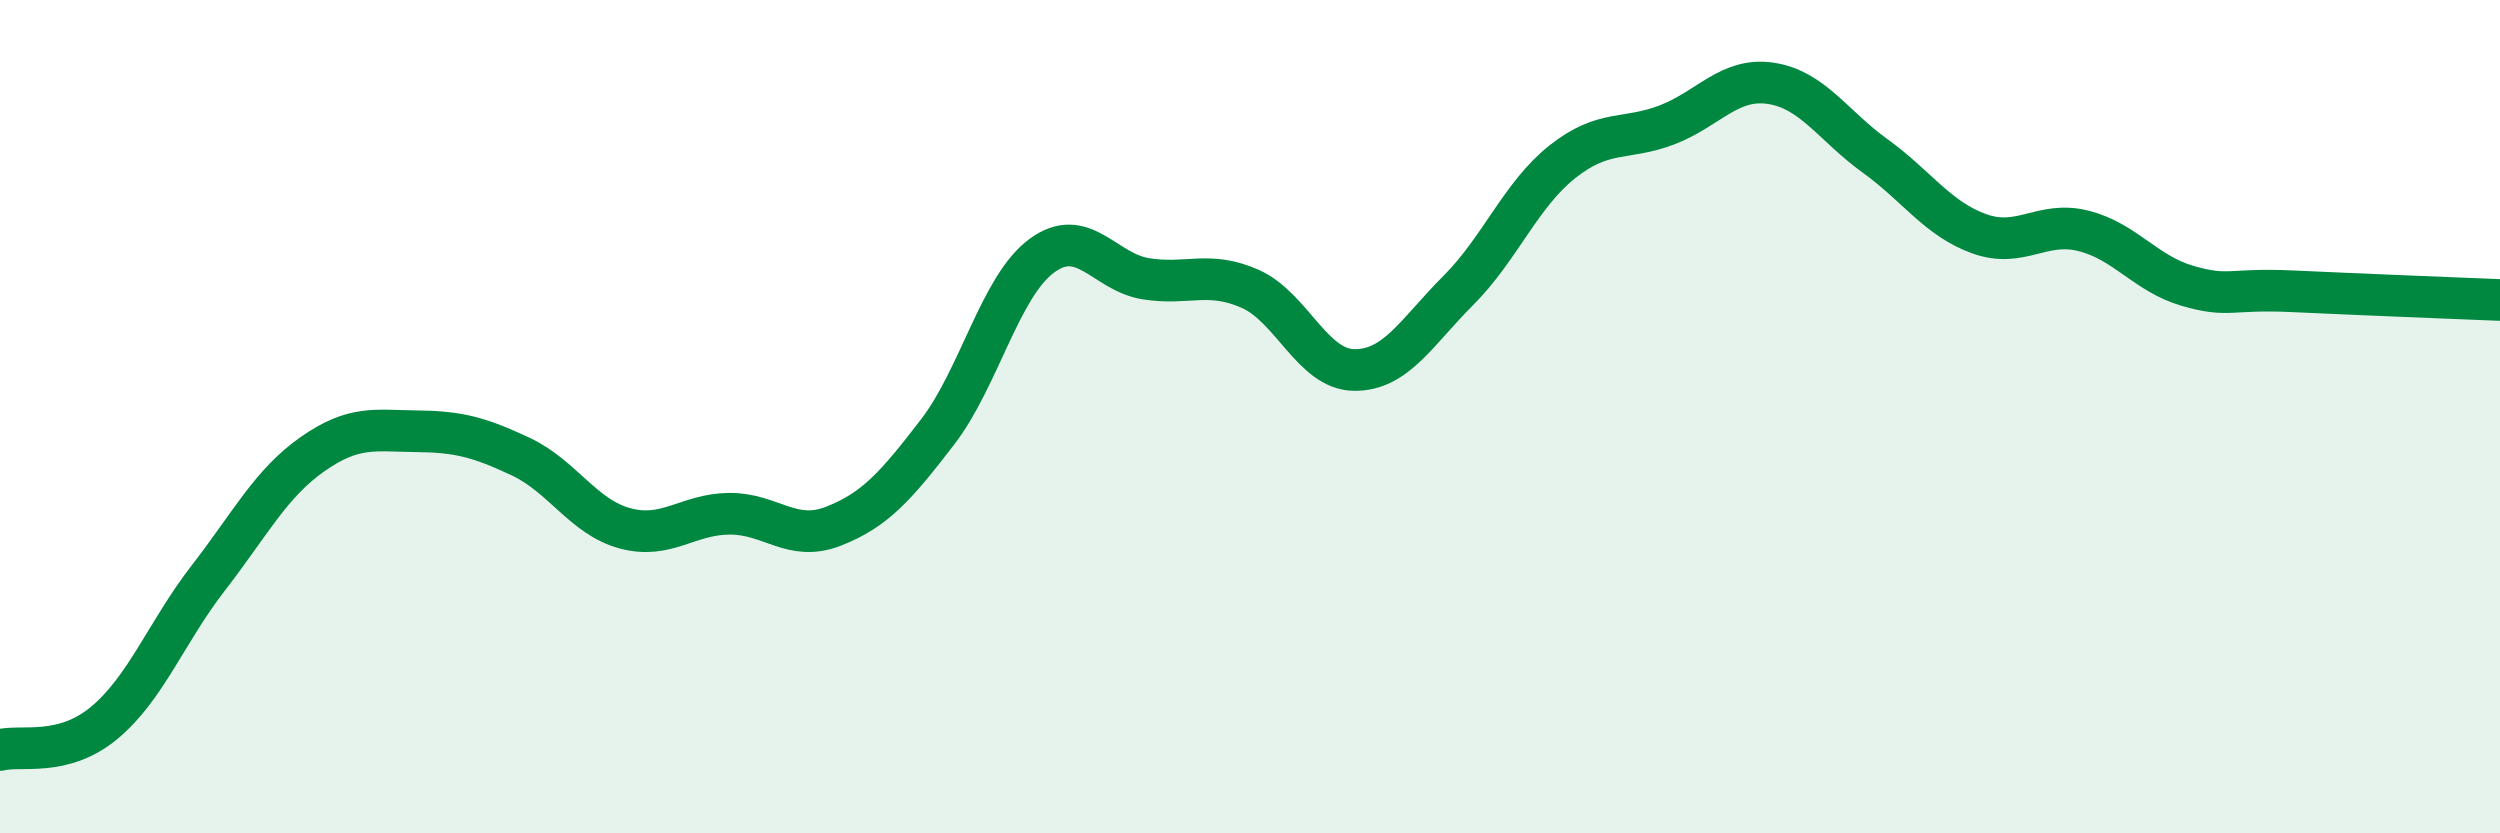
    <svg width="60" height="20" viewBox="0 0 60 20" xmlns="http://www.w3.org/2000/svg">
      <path
        d="M 0,18 C 0.5,17.87 1.5,18.18 2.5,17.35 C 3.5,16.52 4,15.16 5,13.87 C 6,12.58 6.5,11.6 7.5,10.9 C 8.5,10.2 9,10.34 10,10.35 C 11,10.36 11.5,10.49 12.5,10.96 C 13.5,11.43 14,12.41 15,12.68 C 16,12.95 16.5,12.34 17.5,12.33 C 18.5,12.32 19,13.02 20,12.63 C 21,12.24 21.5,11.67 22.5,10.37 C 23.5,9.07 24,6.88 25,6.14 C 26,5.4 26.5,6.53 27.5,6.69 C 28.5,6.85 29,6.49 30,6.93 C 31,7.37 31.5,8.87 32.5,8.88 C 33.5,8.89 34,7.97 35,6.97 C 36,5.97 36.5,4.67 37.5,3.88 C 38.5,3.09 39,3.38 40,3 C 41,2.62 41.5,1.85 42.5,2 C 43.5,2.15 44,3.02 45,3.74 C 46,4.46 46.5,5.25 47.5,5.61 C 48.5,5.97 49,5.29 50,5.54 C 51,5.79 51.5,6.57 52.5,6.86 C 53.5,7.15 53.5,6.92 55,6.99 C 56.5,7.06 59,7.16 60,7.2L60 20L0 20Z"
        fill="#008740"
        opacity="0.1"
        stroke-linecap="round"
        stroke-linejoin="round"
      />
      <path
        d="M 0,18 C 0.5,17.87 1.5,18.18 2.5,17.35 C 3.5,16.52 4,15.16 5,13.87 C 6,12.58 6.5,11.6 7.5,10.9 C 8.5,10.2 9,10.34 10,10.35 C 11,10.36 11.5,10.49 12.5,10.96 C 13.5,11.43 14,12.41 15,12.68 C 16,12.95 16.5,12.34 17.5,12.33 C 18.5,12.32 19,13.02 20,12.63 C 21,12.24 21.5,11.67 22.5,10.37 C 23.5,9.07 24,6.88 25,6.14 C 26,5.4 26.5,6.53 27.5,6.69 C 28.5,6.85 29,6.49 30,6.93 C 31,7.37 31.5,8.87 32.5,8.88 C 33.5,8.89 34,7.97 35,6.97 C 36,5.97 36.5,4.67 37.5,3.88 C 38.5,3.09 39,3.38 40,3 C 41,2.62 41.5,1.85 42.5,2 C 43.5,2.15 44,3.02 45,3.74 C 46,4.46 46.5,5.25 47.5,5.61 C 48.5,5.97 49,5.29 50,5.54 C 51,5.79 51.5,6.57 52.5,6.86 C 53.5,7.15 53.5,6.92 55,6.99 C 56.5,7.06 59,7.16 60,7.2"
        stroke="#008740"
        stroke-width="1"
        fill="none"
        stroke-linecap="round"
        stroke-linejoin="round"
      />
    </svg>
  
